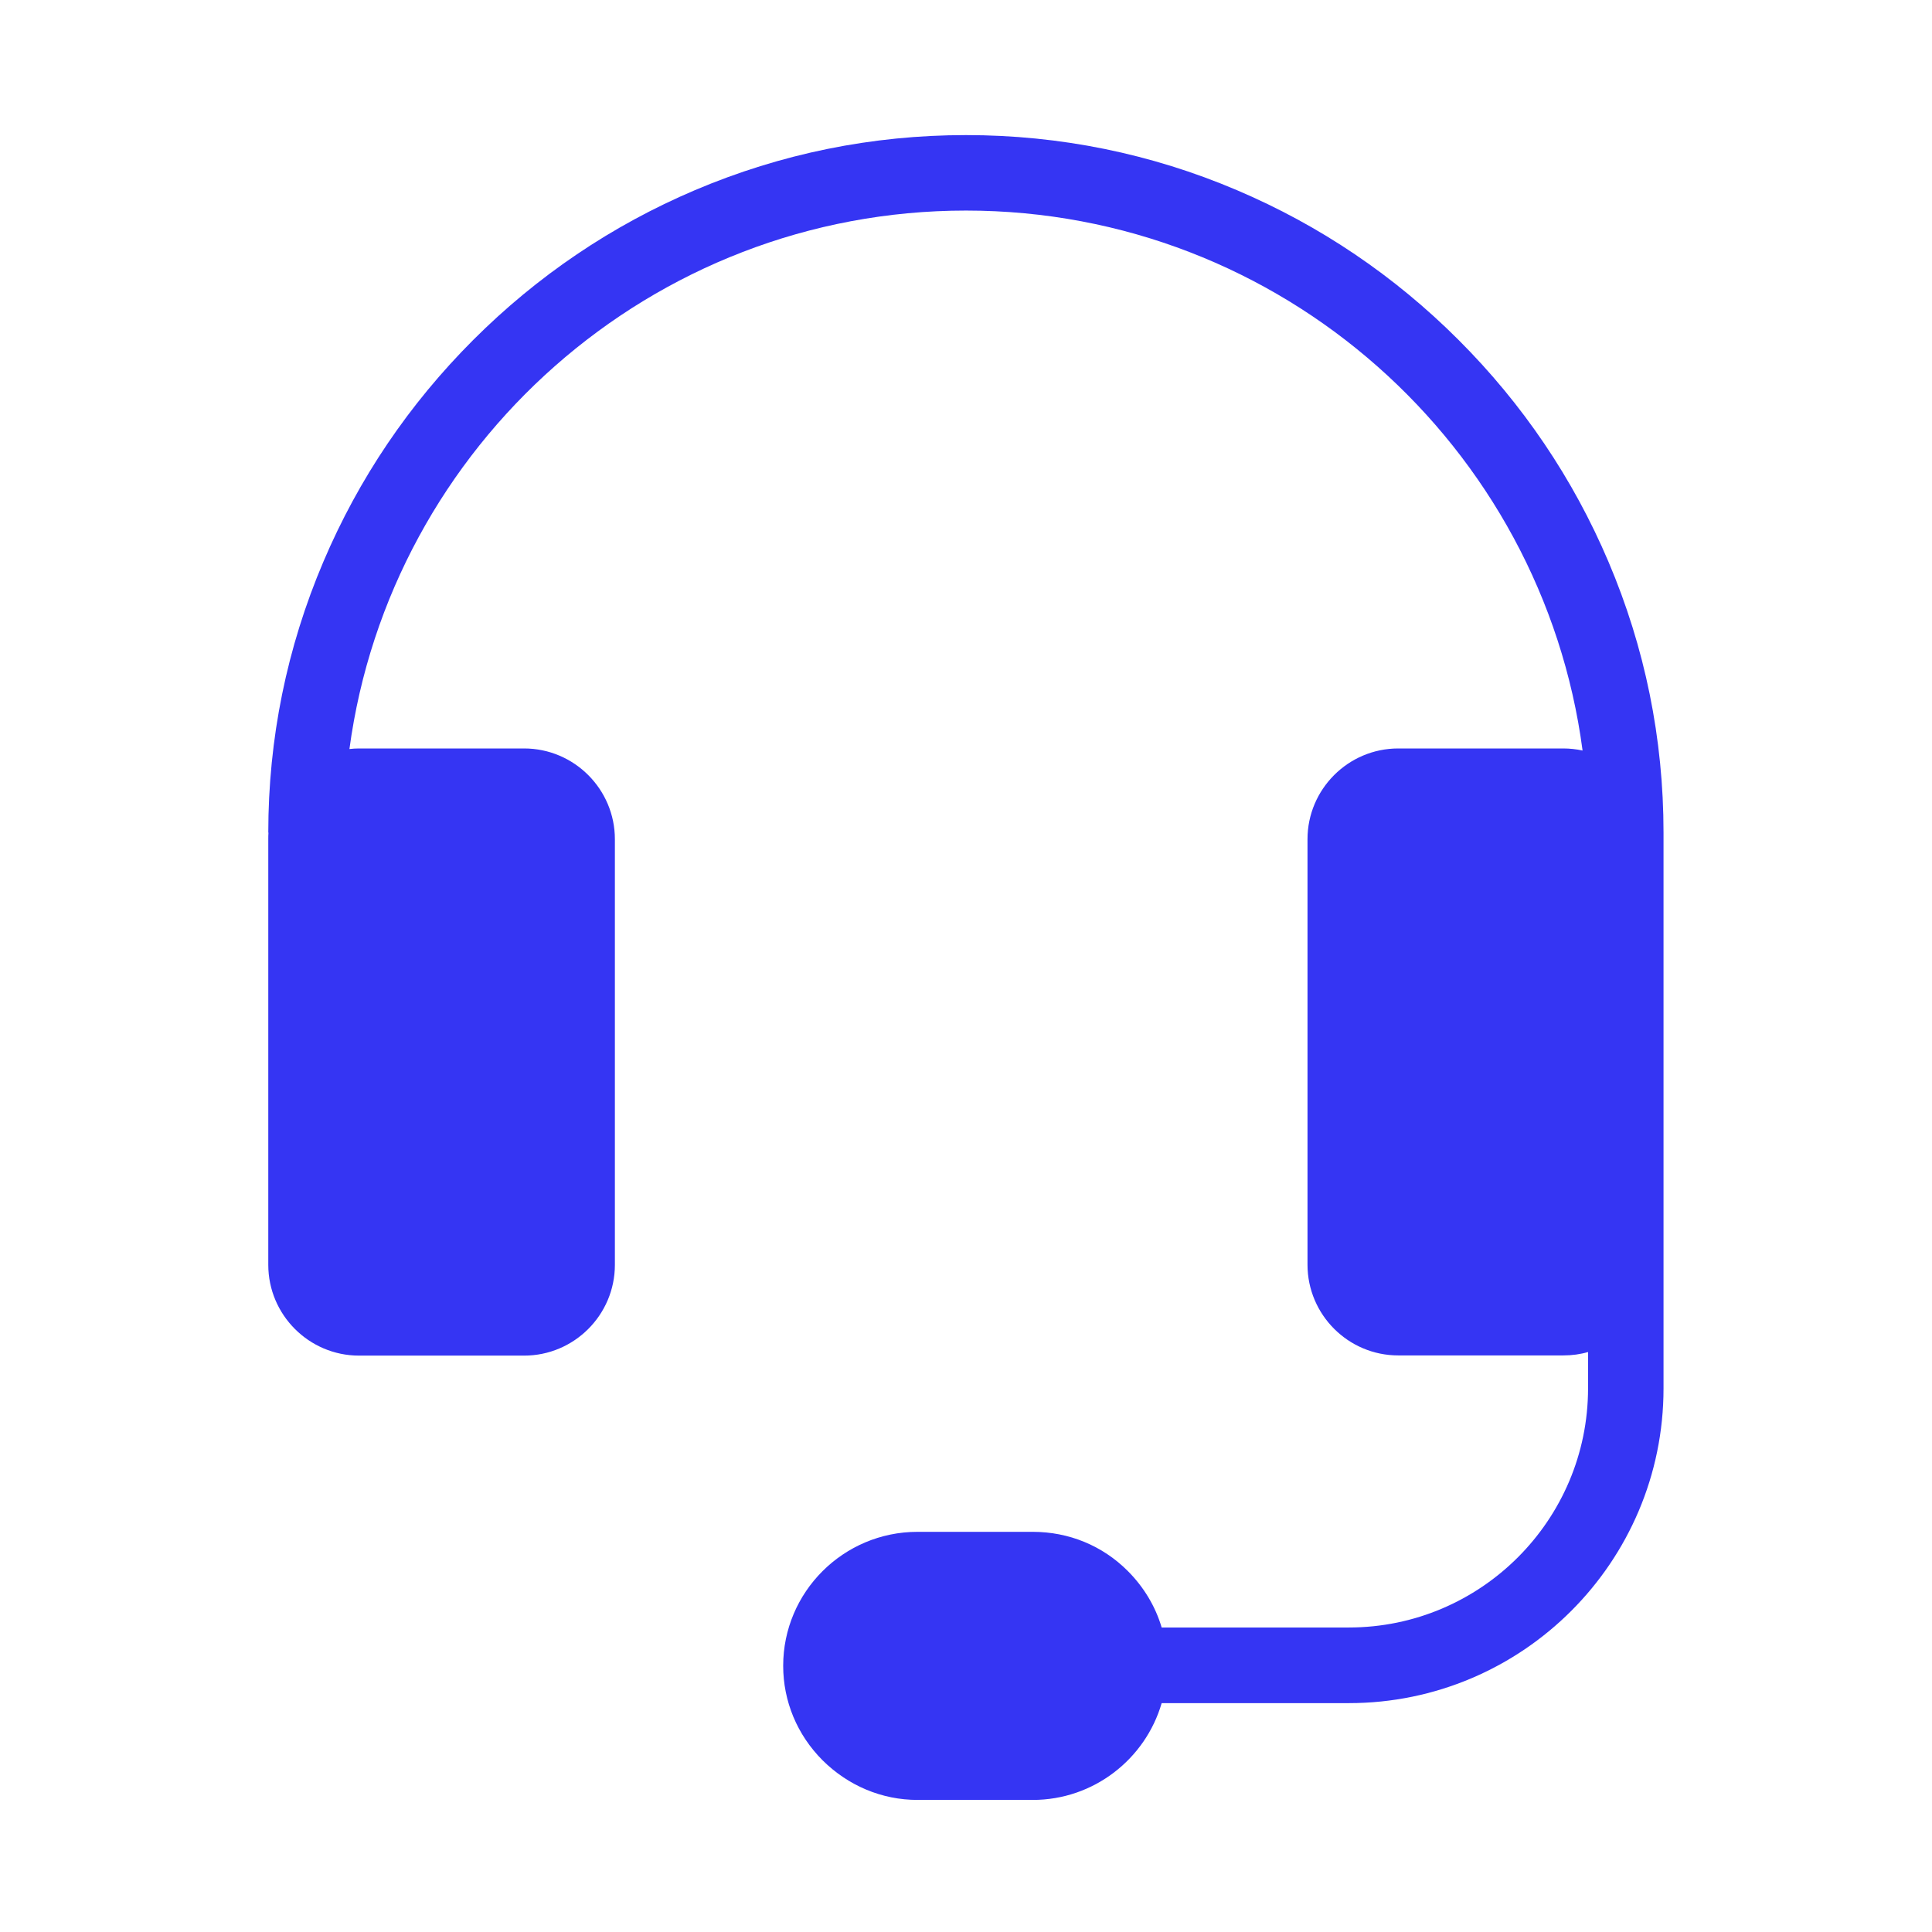 <svg width="80" height="80" viewBox="0 0 80 80" fill="none" xmlns="http://www.w3.org/2000/svg">
<path d="M68.883 34.477V57.492C68.883 64.68 63.039 70.523 55.852 70.523H48.102C47.43 72.836 45.289 74.531 42.766 74.531H37.992C36.516 74.531 35.125 73.945 34.062 72.891C33.008 71.836 32.43 70.445 32.43 68.977C32.43 65.922 34.922 63.43 37.992 63.43H42.766C44.258 63.43 45.648 64 46.695 65.047C47.359 65.711 47.844 66.516 48.102 67.391H55.852C61.312 67.391 65.758 62.945 65.758 57.484V55.984C65.438 56.078 65.094 56.125 64.734 56.125H57.898C55.828 56.125 54.141 54.438 54.141 52.367V34.75C54.141 32.68 55.828 30.992 57.898 30.992H64.734C65.008 30.992 65.273 31.023 65.531 31.078C63.867 18.477 53.055 8.719 40 8.719C26.969 8.719 16.164 18.445 14.469 31.016C14.602 31 14.734 30.992 14.867 30.992H21.703C23.773 30.992 25.461 32.68 25.461 34.75V52.375C25.461 54.445 23.773 56.133 21.703 56.133H14.867C12.797 56.133 11.109 54.445 11.109 52.375V34.75C11.109 34.656 11.109 34.57 11.117 34.477H11.109C11.109 30.594 11.875 26.82 13.391 23.258C14.852 19.82 16.938 16.734 19.594 14.078C22.25 11.422 25.336 9.336 28.773 7.875C32.344 6.359 36.117 5.594 40 5.594C43.883 5.594 47.656 6.359 51.219 7.875C54.656 9.336 57.742 11.422 60.398 14.078C63.055 16.734 65.141 19.82 66.602 23.258C68.117 26.82 68.883 30.594 68.883 34.477Z" fill="#3535F3"/>
</svg>
